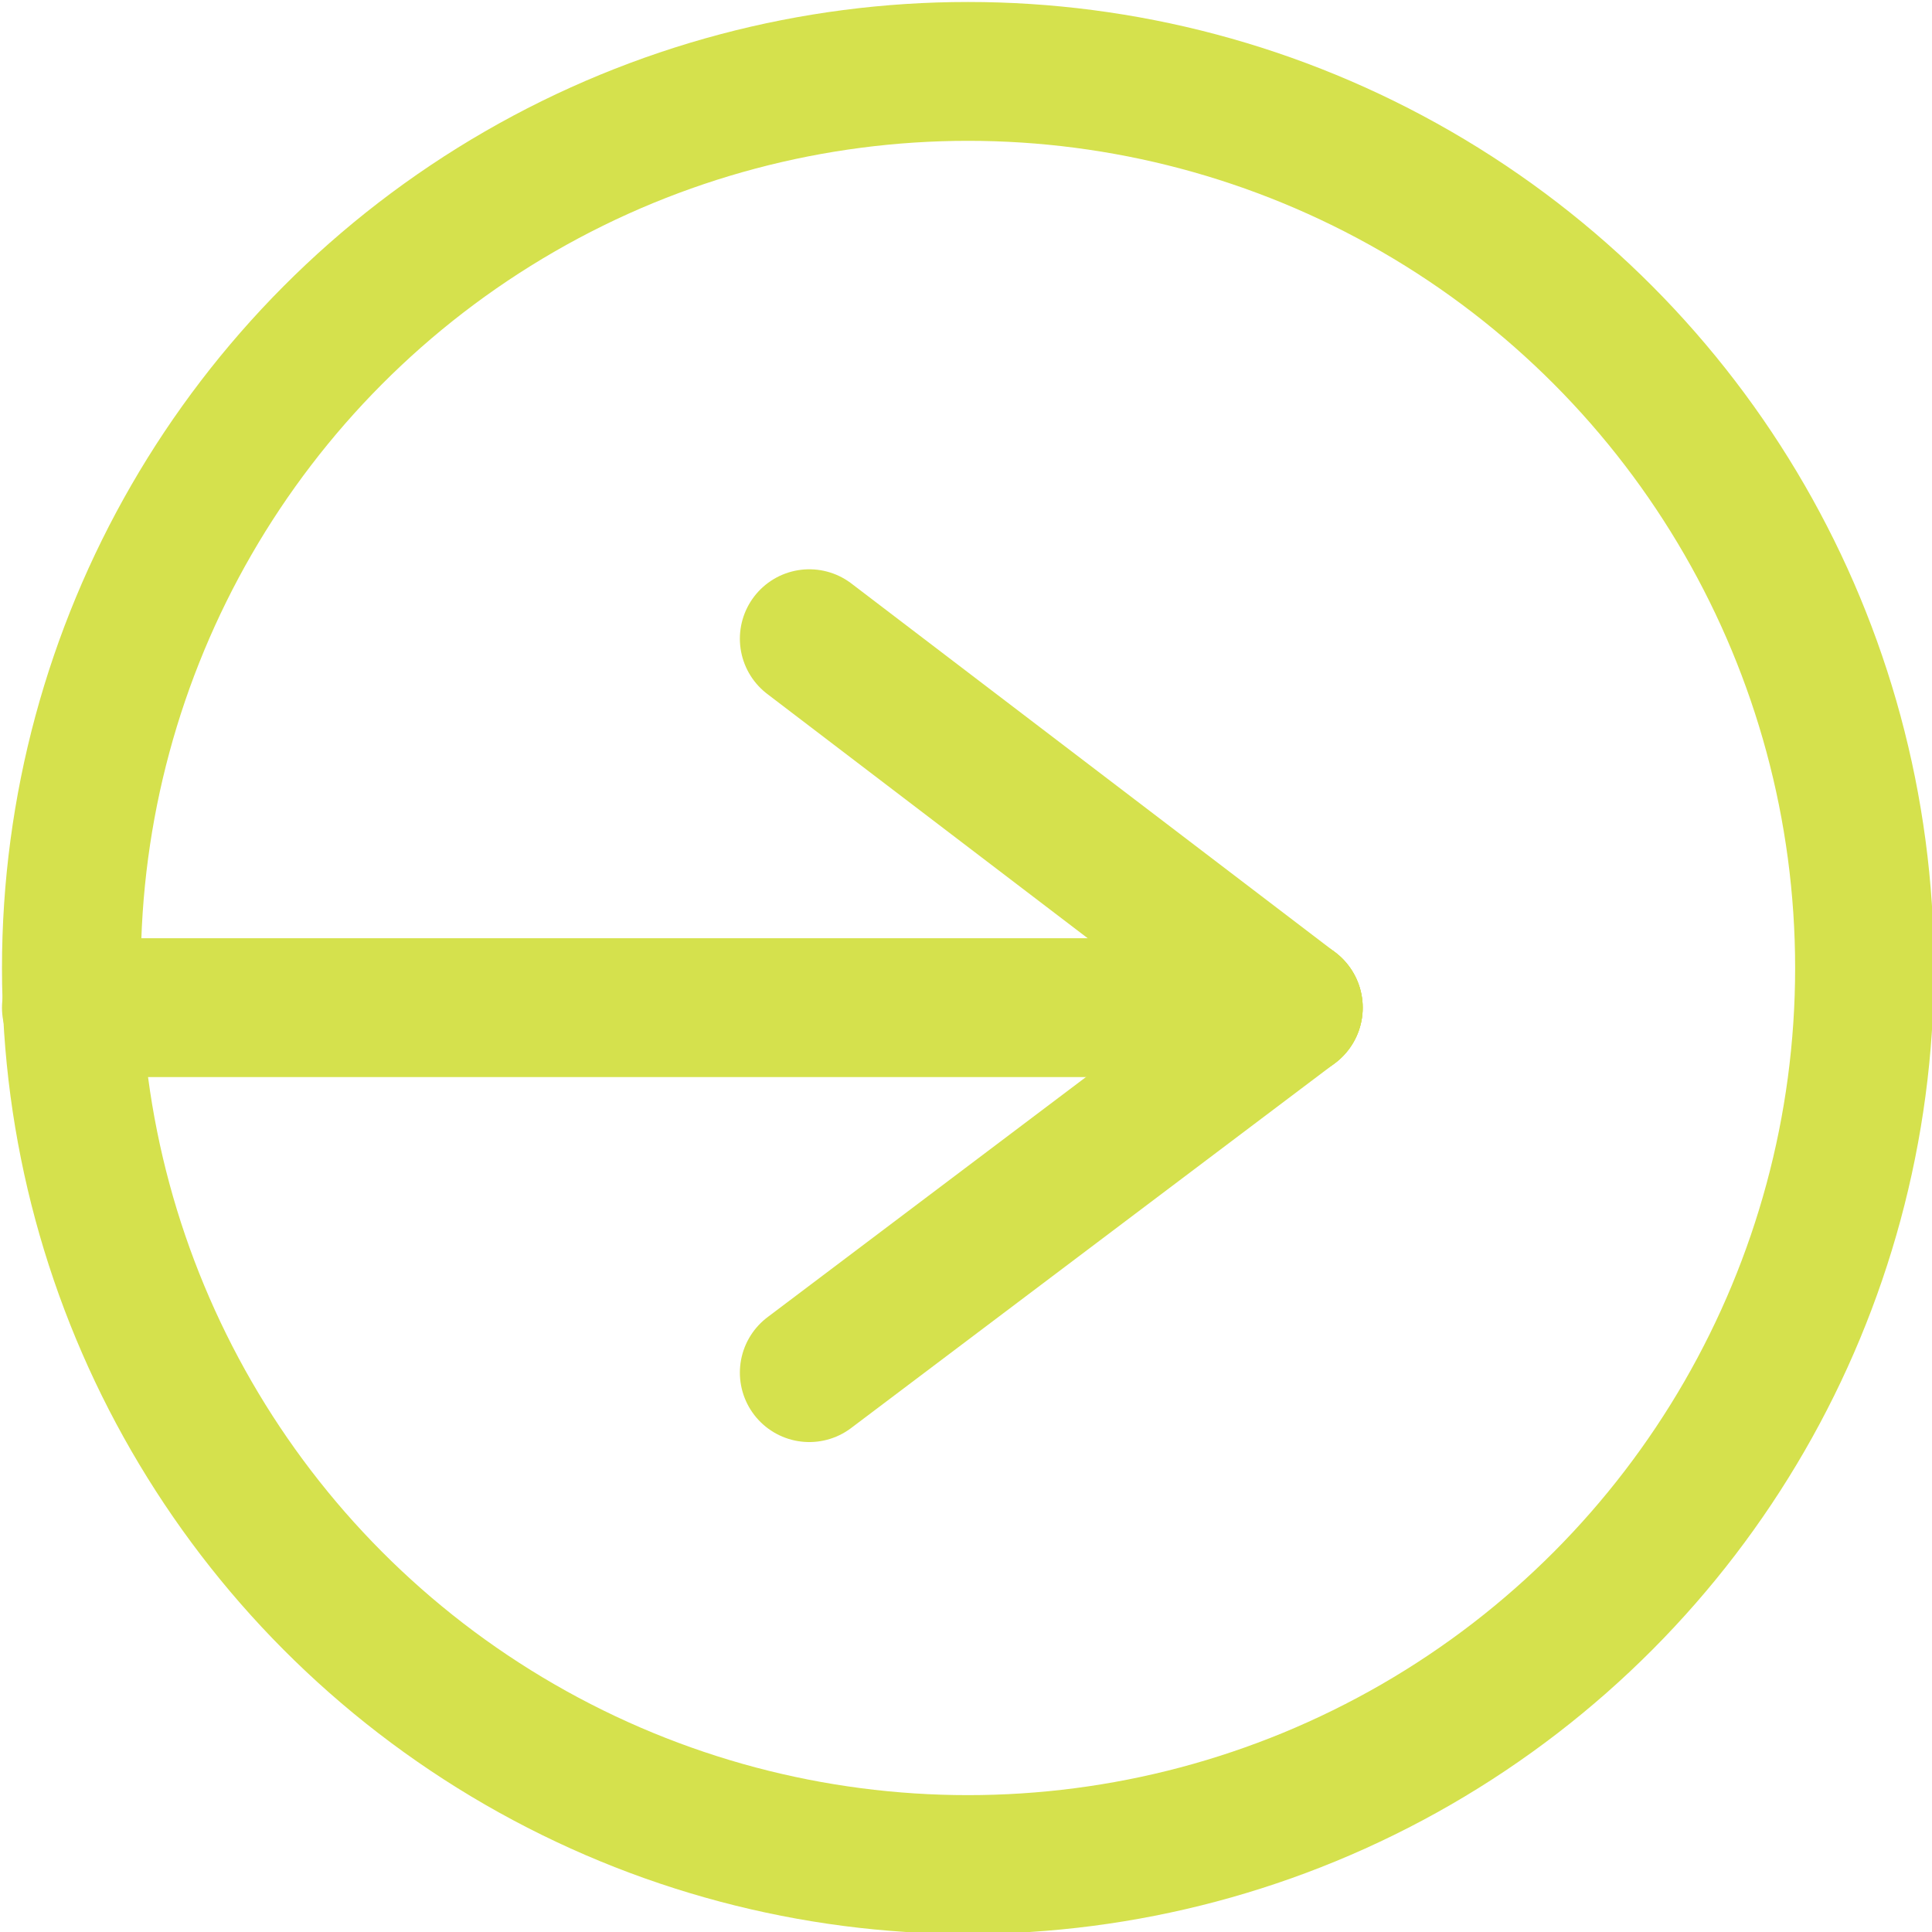 <?xml version="1.0" encoding="utf-8"?>
<!-- Generator: Adobe Illustrator 20.1.0, SVG Export Plug-In . SVG Version: 6.00 Build 0)  -->
<svg version="1.1" id="Layer_1" xmlns="http://www.w3.org/2000/svg" xmlns:xlink="http://www.w3.org/1999/xlink" x="0px" y="0px"
	 viewBox="0 0 48.7 48.7" style="enable-background:new 0 0 48.7 48.7;" xml:space="preserve">
<style type="text/css">
	.st0{fill:none;stroke:#D5E14D;stroke-width:3.5;stroke-linecap:round;stroke-miterlimit:10;}
</style>
<title>tracleer_arrow_green</title>
<line class="st0" x1="1.8" y1="25.4" x2="32.6" y2="25.4"/>
<line class="st0" x1="20.4" y1="16.1" x2="32.6" y2="25.4"/>
<line class="st0" x1="32.6" y1="25.4" x2="20.4" y2="34.6"/>
<circle class="st0" cx="24.4" cy="24.4" r="22.6"/>
</svg>
